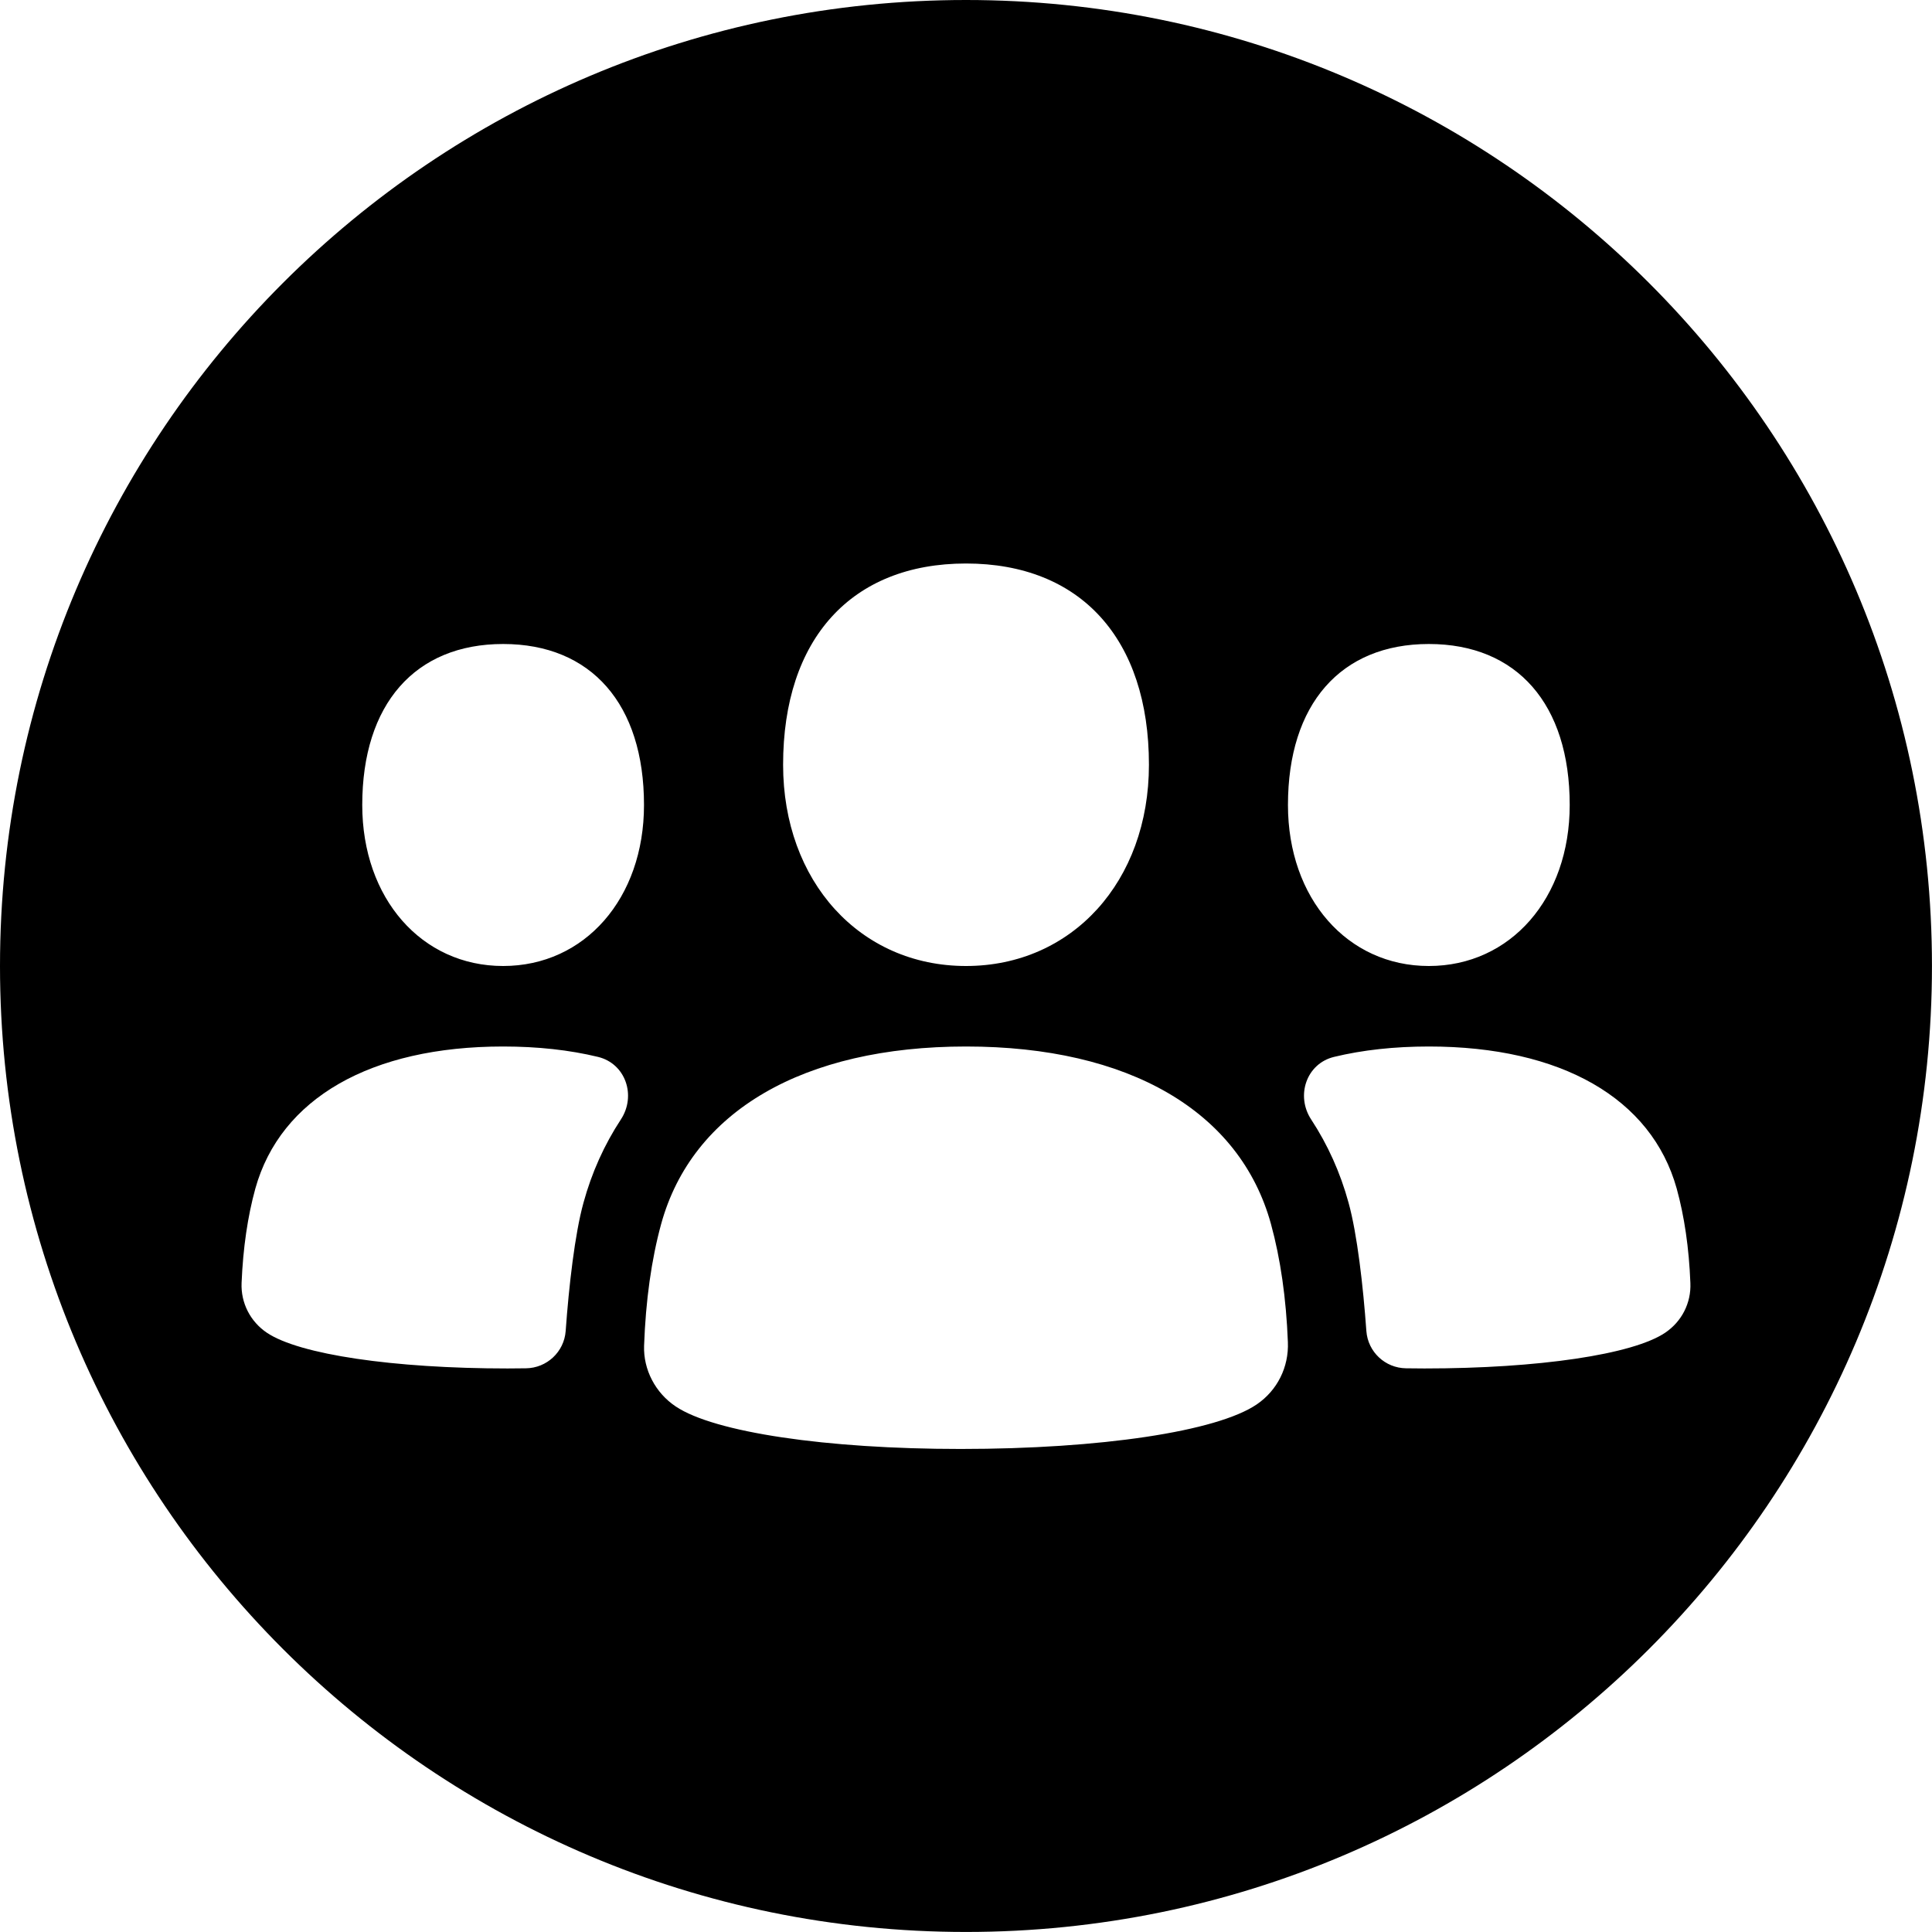 <svg width="48" height="48" viewBox="0 0 48 48" fill="none" xmlns="http://www.w3.org/2000/svg">
<path fill-rule="evenodd" clip-rule="evenodd" d="M41.371 33.111C40.567 33.653 38.219 33.999 35.391 33.999C35.237 33.999 35.085 33.997 34.935 33.995C34.413 33.989 33.985 33.587 33.947 33.069C33.867 31.951 33.719 30.657 33.505 29.883C33.299 29.129 32.985 28.437 32.577 27.815C32.187 27.223 32.457 26.424 33.145 26.258C33.851 26.087 34.641 26 35.499 26C38.787 26 41.031 27.287 41.657 29.529C41.847 30.217 41.963 31.005 41.997 31.875C42.019 32.371 41.783 32.833 41.371 33.111M35.499 16C37.691 16 38.999 17.496 38.999 20C38.999 22.32 37.527 24 35.499 24C33.473 24 31.999 22.32 31.999 20C31.999 17.496 33.309 16 35.499 16M31.225 34.891C30.235 35.565 27.345 35.999 23.866 35.999C20.524 35.999 17.746 35.585 16.788 34.943C16.284 34.607 15.982 34.029 16.002 33.435C16.042 32.313 16.184 31.295 16.426 30.411C17.196 27.609 19.958 26 24.002 26C28.047 26 30.807 27.609 31.577 30.411C31.813 31.271 31.955 32.257 31.997 33.343C32.023 33.965 31.735 34.543 31.225 34.891M12.5 24C10.474 24 9 22.32 9 20C9 17.496 10.31 16 12.5 16C14.692 16 16 17.496 16 20C16 22.32 14.528 24 12.5 24M15.424 27.815C15.016 28.437 14.702 29.129 14.496 29.883C14.282 30.657 14.134 31.951 14.054 33.069C14.016 33.587 13.586 33.989 13.066 33.995C12.914 33.997 12.764 33.999 12.61 33.999C9.782 33.999 7.434 33.653 6.63 33.111C6.218 32.833 5.982 32.371 6.002 31.875C6.038 31.005 6.154 30.217 6.344 29.529C6.97 27.287 9.214 26 12.5 26C13.36 26 14.15 26.087 14.856 26.258C15.544 26.424 15.814 27.223 15.424 27.815M24 14C26.846 14 28.545 15.87 28.545 19C28.545 21.898 26.636 24 24 24C21.366 24 19.456 21.898 19.456 19C19.456 15.87 21.156 14 24 14M24 0C10.746 0 0 10.746 0 24C0 37.253 10.746 47.999 24 47.999C37.253 47.999 47.999 37.253 47.999 24C47.999 10.746 37.253 0 24 0" fill="black"/>
</svg>
